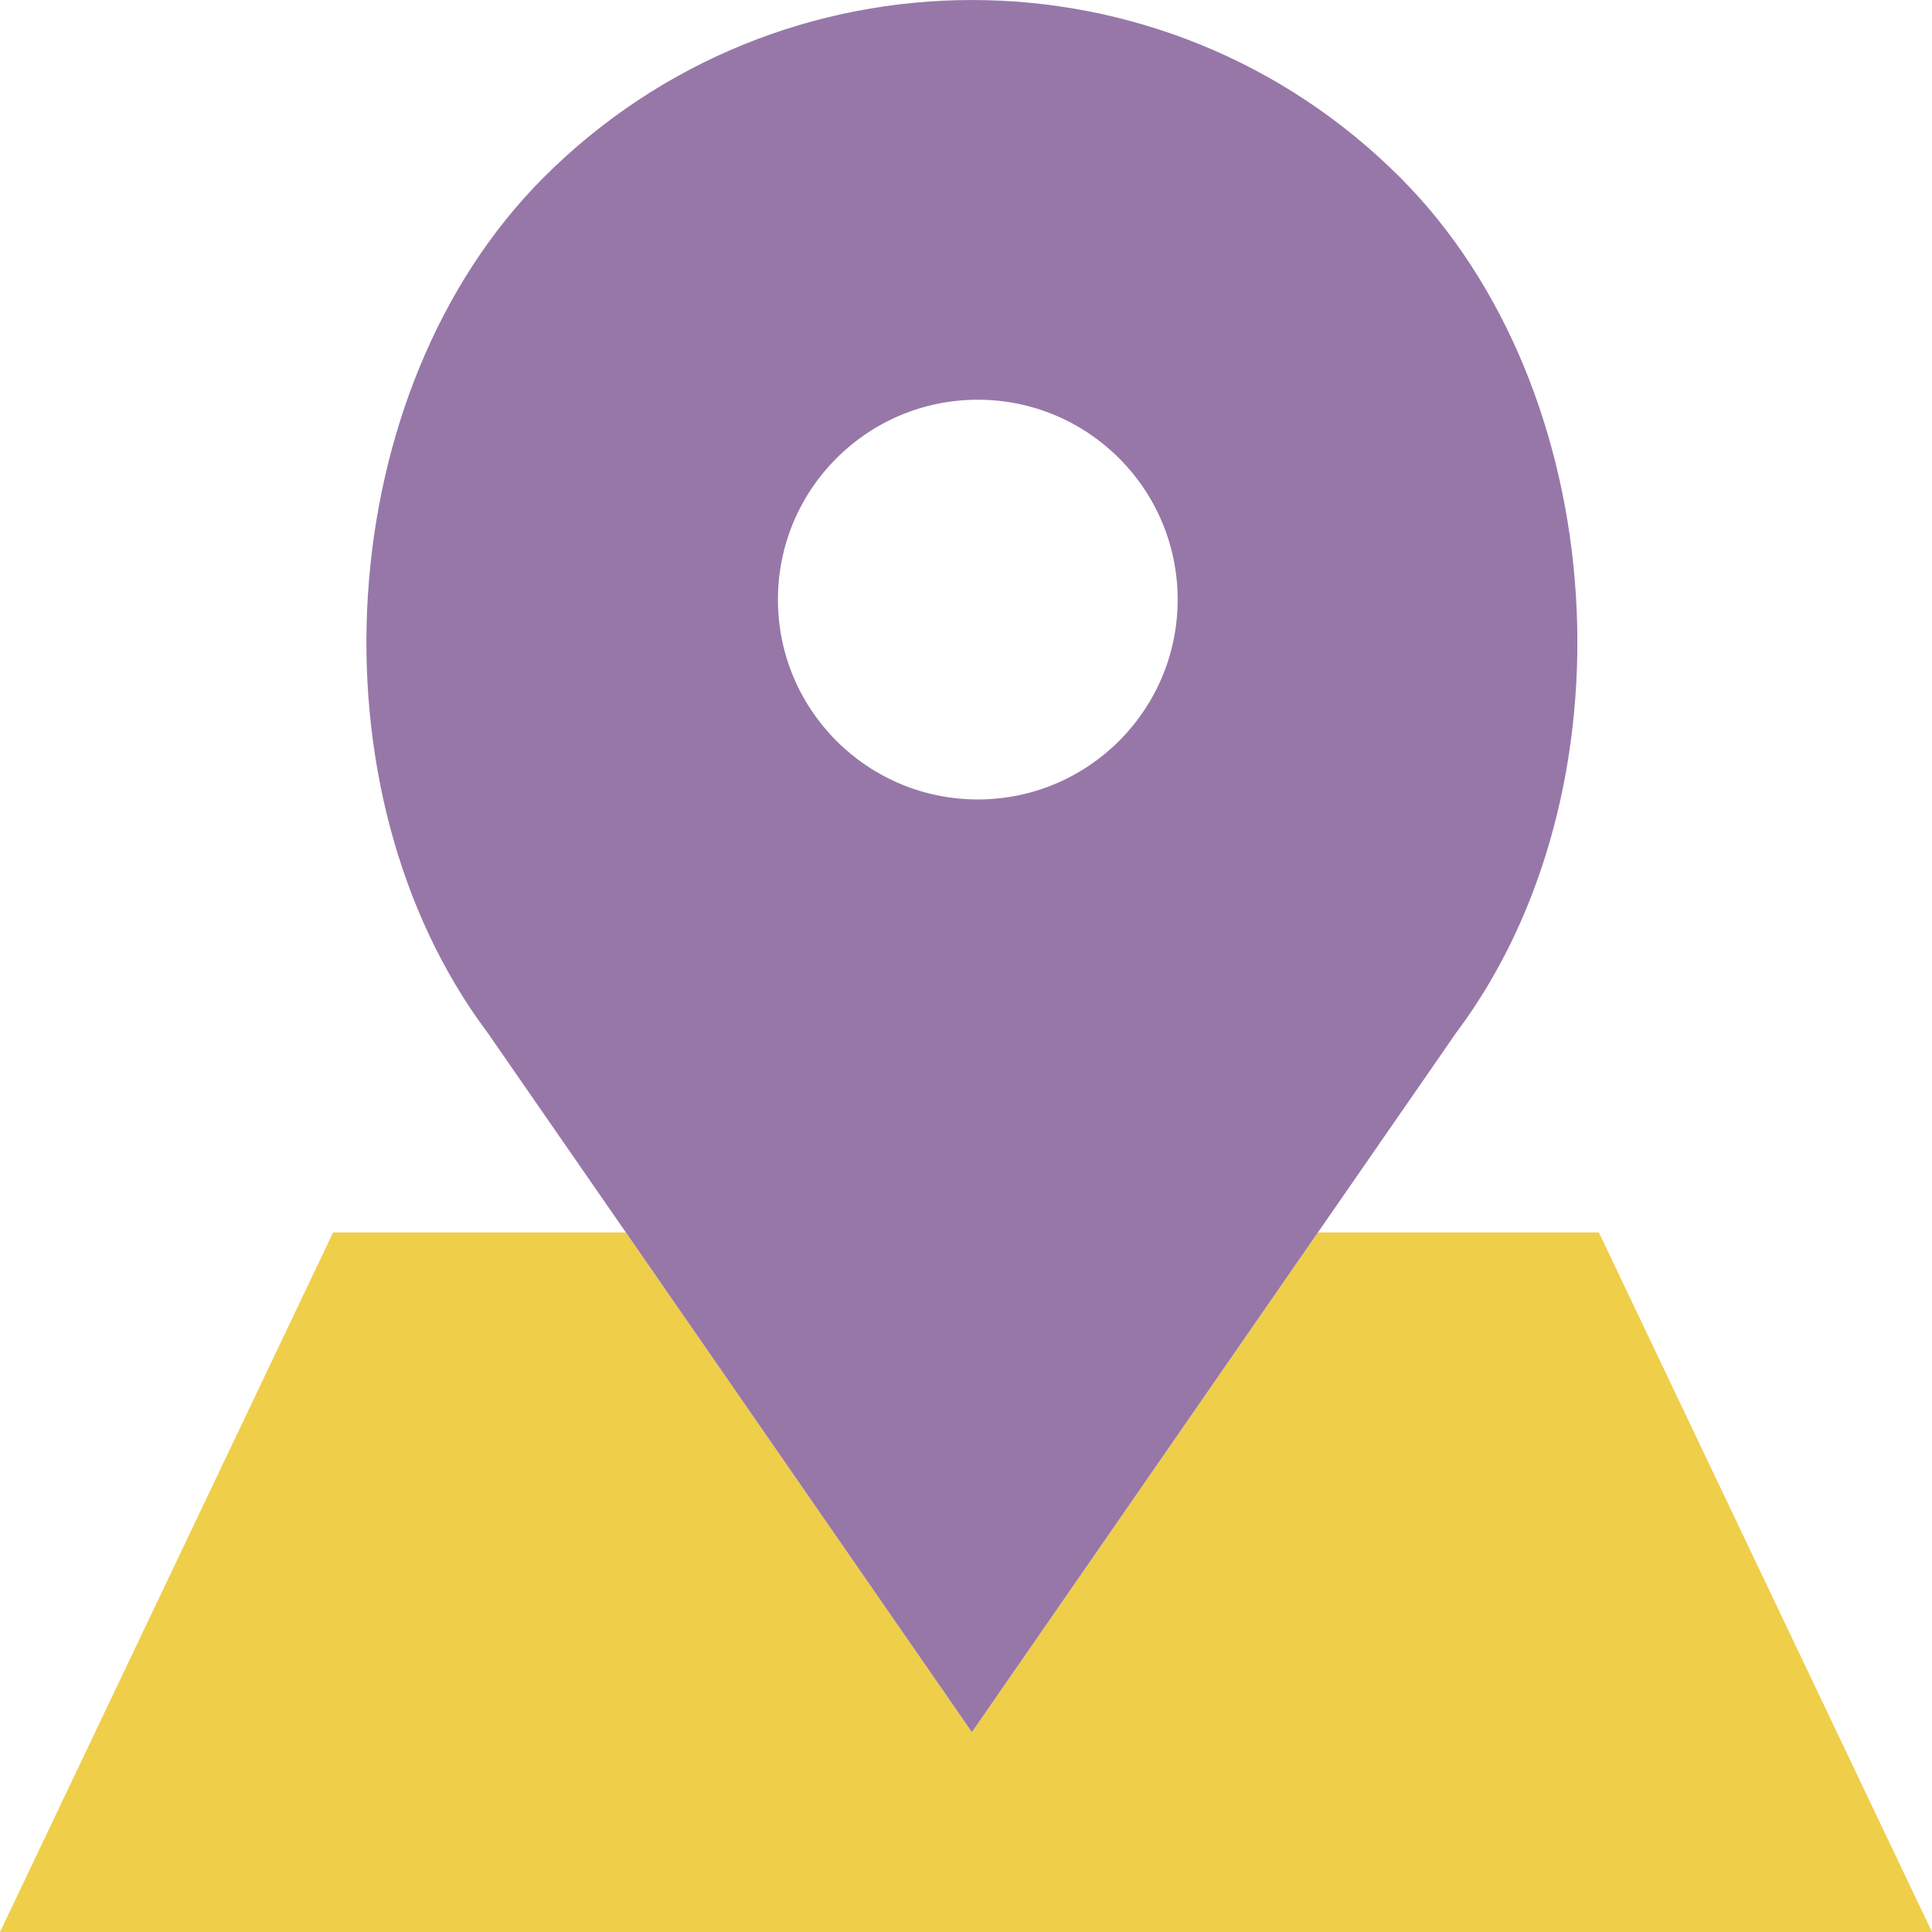 <?xml version="1.0" encoding="iso-8859-1"?>
<!-- Generator: Adobe Illustrator 19.0.0, SVG Export Plug-In . SVG Version: 6.00 Build 0)  -->
<svg version="1.1" id="Capa_1" xmlns="http://www.w3.org/2000/svg" xmlns:xlink="http://www.w3.org/1999/xlink" x="0px" y="0px"
	 viewBox="0 0 58 58" style="enable-background:new 0 0 58 58;" xml:space="preserve">
<polygon style="fill:#EFCE4A;" points="48,37 39.564,37 29.177,52 18.79,37 10,37 0,58 58,58 "/>
<path style="fill:#9777A8;" d="M42.03,5.324L42.03,5.324c-7.098-7.098-18.607-7.098-25.706,0h0C9.928,11.72,9.208,23.763,14.636,31
	l14.541,21l14.541-21C49.146,23.763,48.426,11.72,42.03,5.324z M29.354,24c-3.314,0-6-2.686-6-6s2.686-6,6-6s6,2.686,6,6
	S32.667,24,29.354,24z"/>
<g>
</g>
<g>
</g>
<g>
</g>
<g>
</g>
<g>
</g>
<g>
</g>
<g>
</g>
<g>
</g>
<g>
</g>
<g>
</g>
<g>
</g>
<g>
</g>
<g>
</g>
<g>
</g>
<g>
</g>
</svg>
